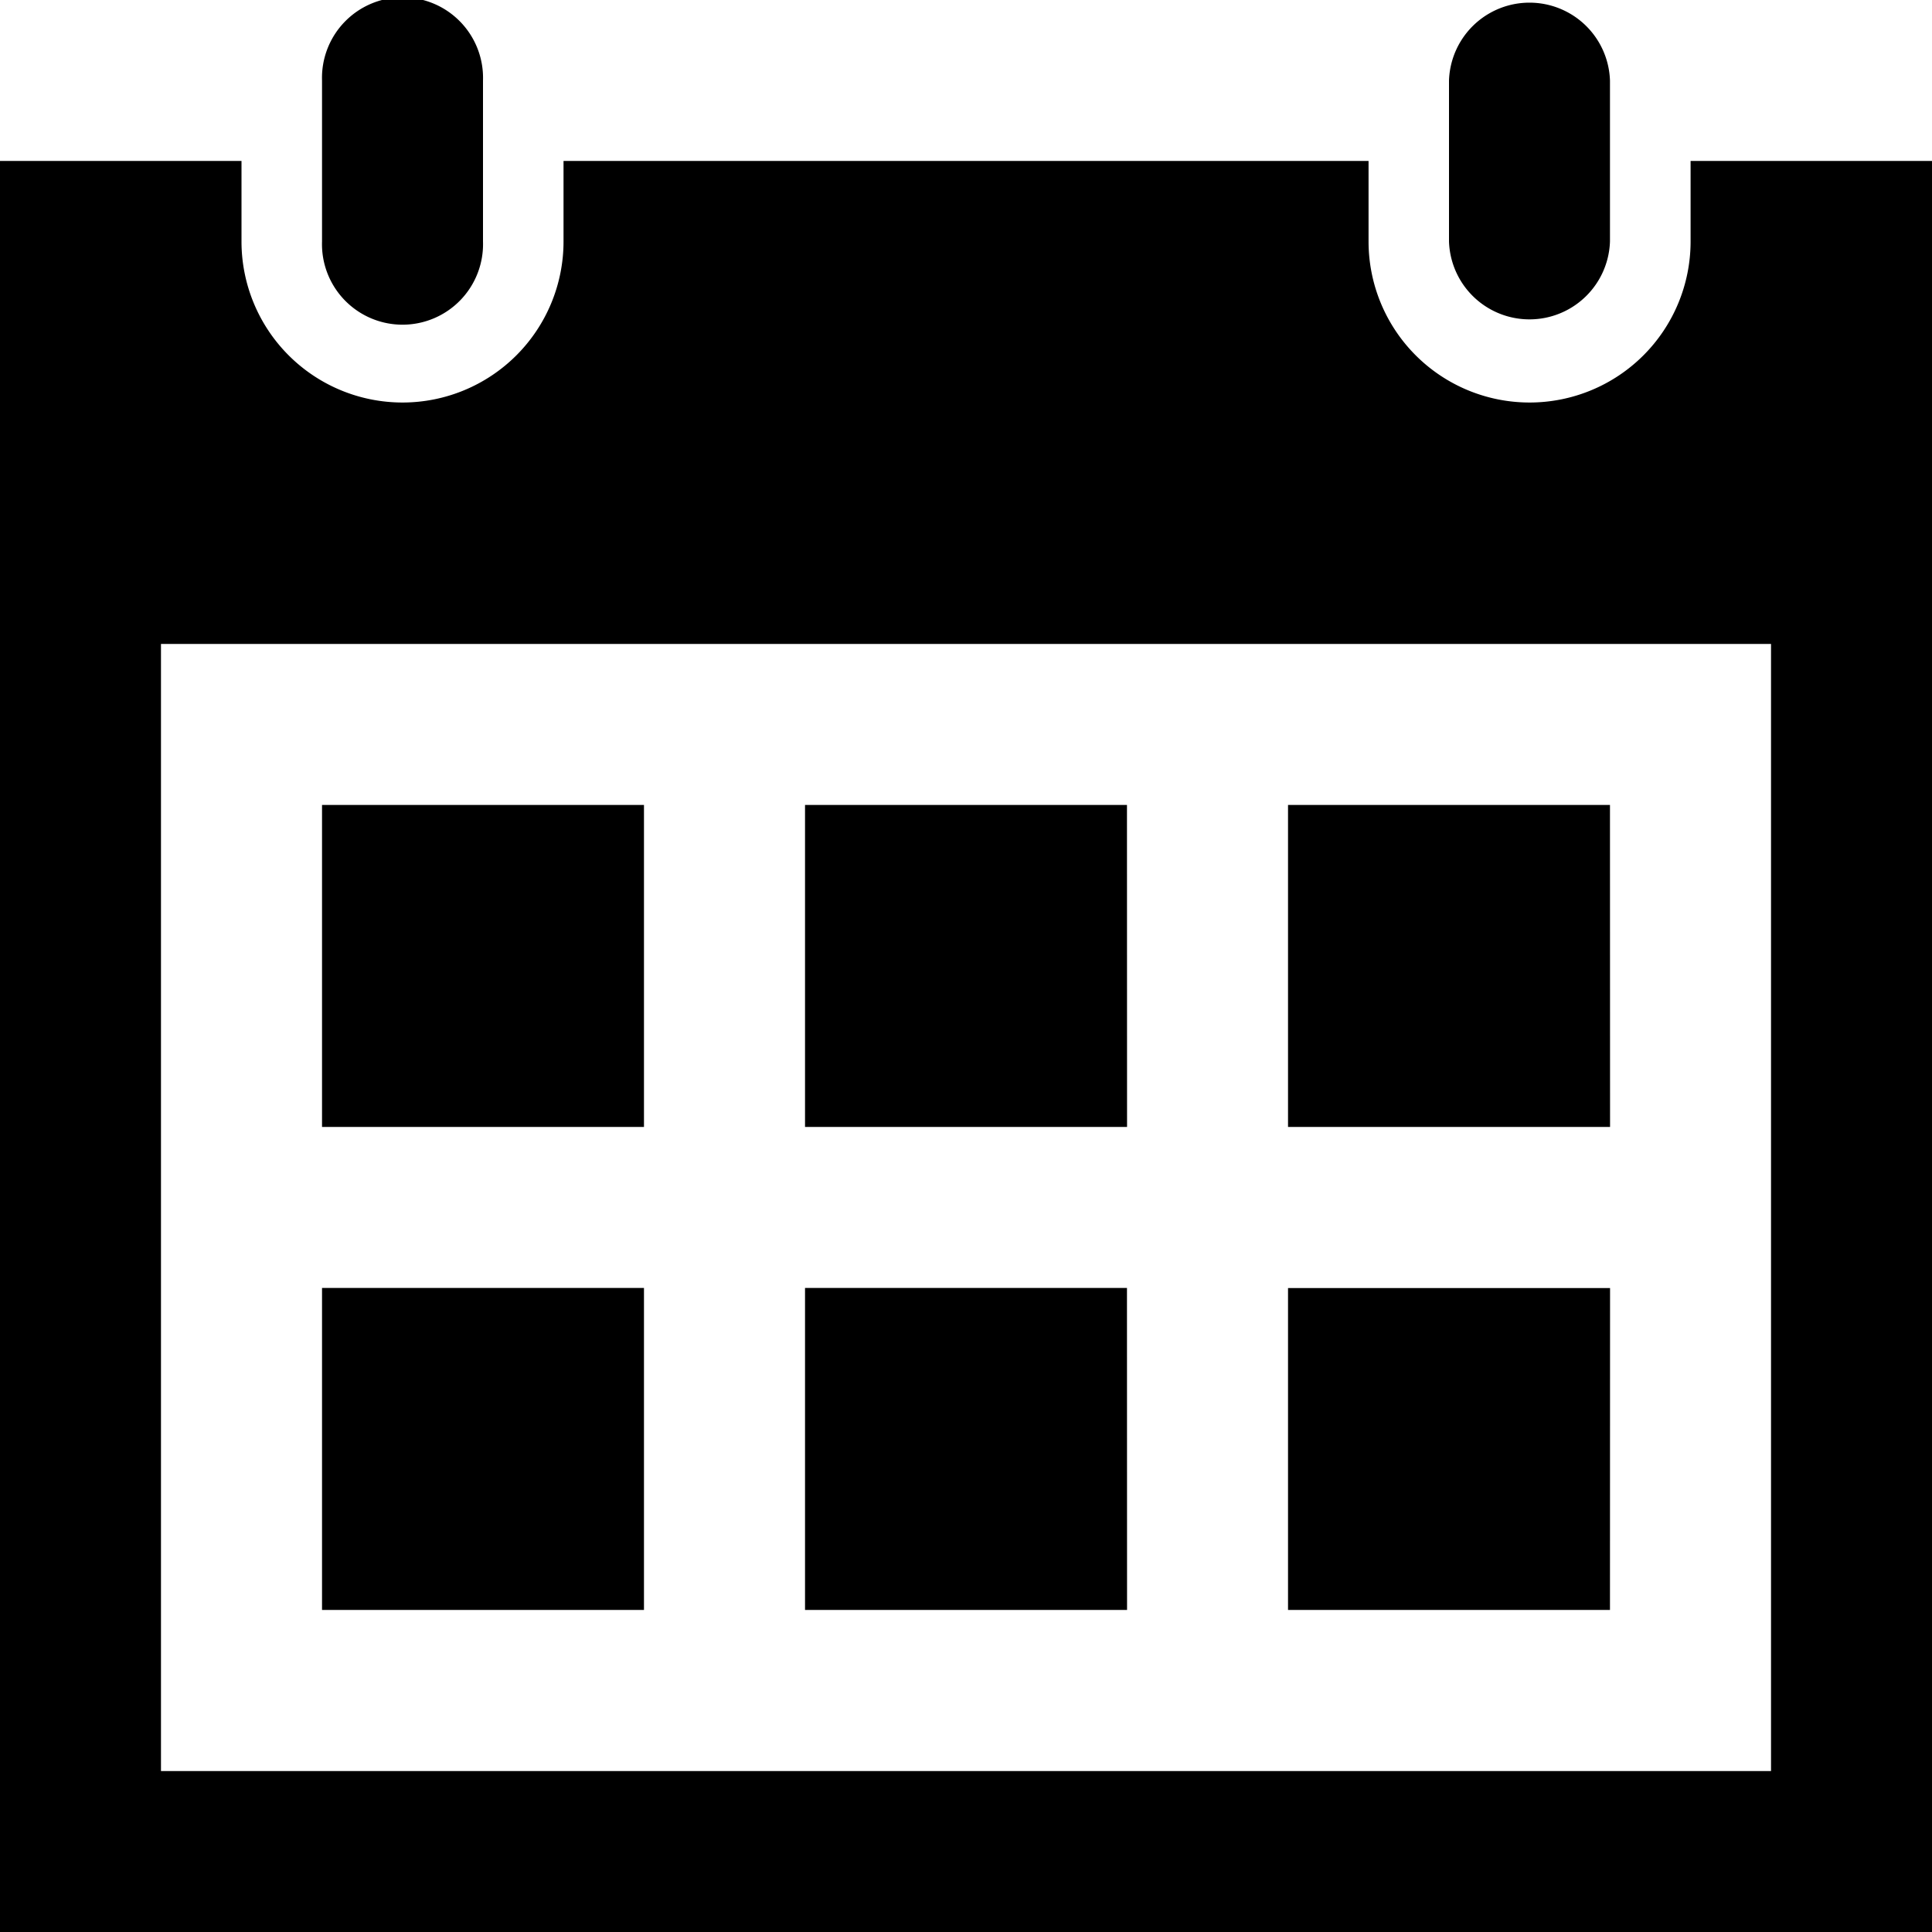 <?xml version="1.0" encoding="UTF-8"?> <svg xmlns="http://www.w3.org/2000/svg" width="22" height="22" viewBox="0 0 22 22"><path d="M18.333,18.333H14.667V14.667h3.667Zm-5.5-9.167H9.167v3.667h3.667Zm5.5,0H14.667v3.667h3.667Zm-11,5.5H3.667v3.667H7.333Zm5.5,0H9.167v3.667h3.667Zm-5.5-5.5H3.667v3.667H7.333ZM22,1.833V22H0V1.833H2.75V2.75a1.833,1.833,0,0,0,3.667,0V1.833h9.167V2.75a1.833,1.833,0,1,0,3.667,0V1.833Zm-1.833,5.5H1.833V20.167H20.167ZM18.333.917a.917.917,0,0,0-1.833,0V2.75a.917.917,0,0,0,1.833,0ZM5.5,2.75a.917.917,0,1,1-1.833,0V.917A.917.917,0,1,1,5.5.917Z"></path></svg> 